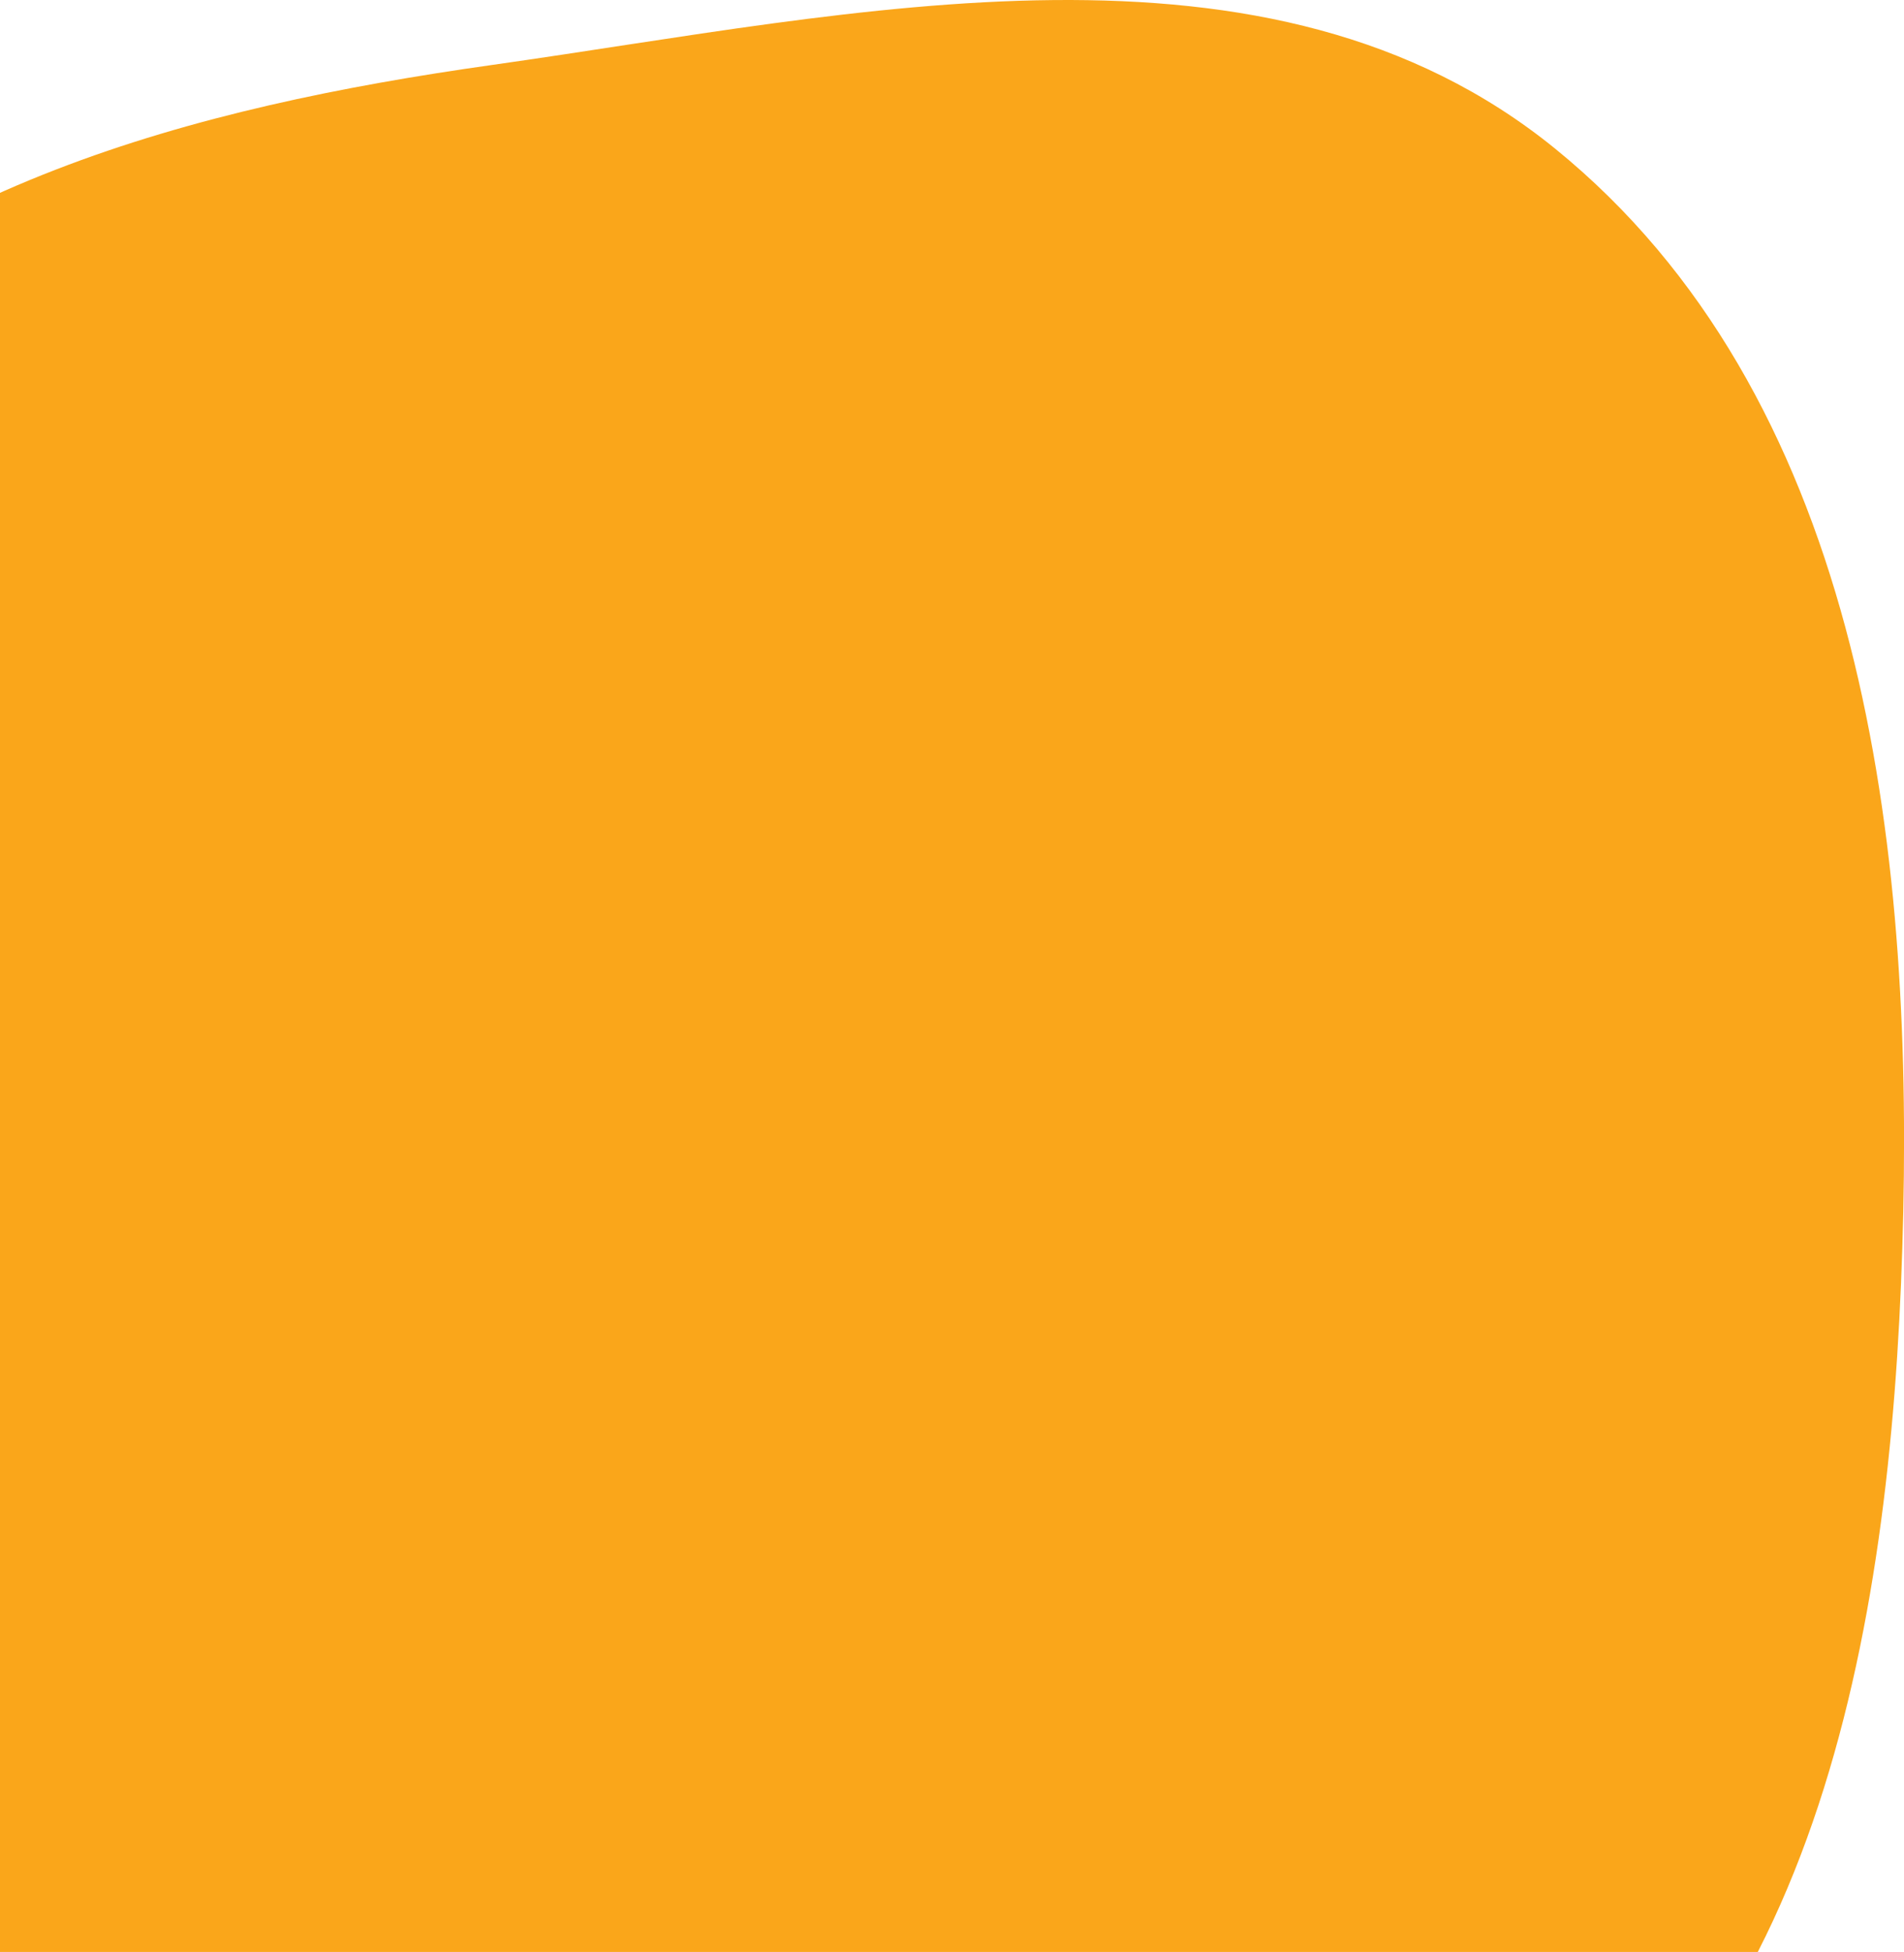 <svg width="323" height="331" viewBox="0 0 323 331" fill="none" xmlns="http://www.w3.org/2000/svg">
<path fill-rule="evenodd" clip-rule="evenodd" d="M83.497 11.012C145.57 2.257 215.196 -14.309 263.842 25.229C314.87 66.703 324.31 139.834 322.875 205.575C321.475 269.697 310.61 344.358 256.136 378.214C204.843 410.093 143.416 361.89 83.497 354.35C37.133 348.515 -14.991 369.94 -50.55 339.621C-87.469 308.142 -90.681 254.091 -90.989 205.575C-91.3 156.655 -84.927 106.233 -52.265 69.812C-18.036 31.645 32.732 18.172 83.497 11.012Z" fill="#FAA61A"/>
</svg>
